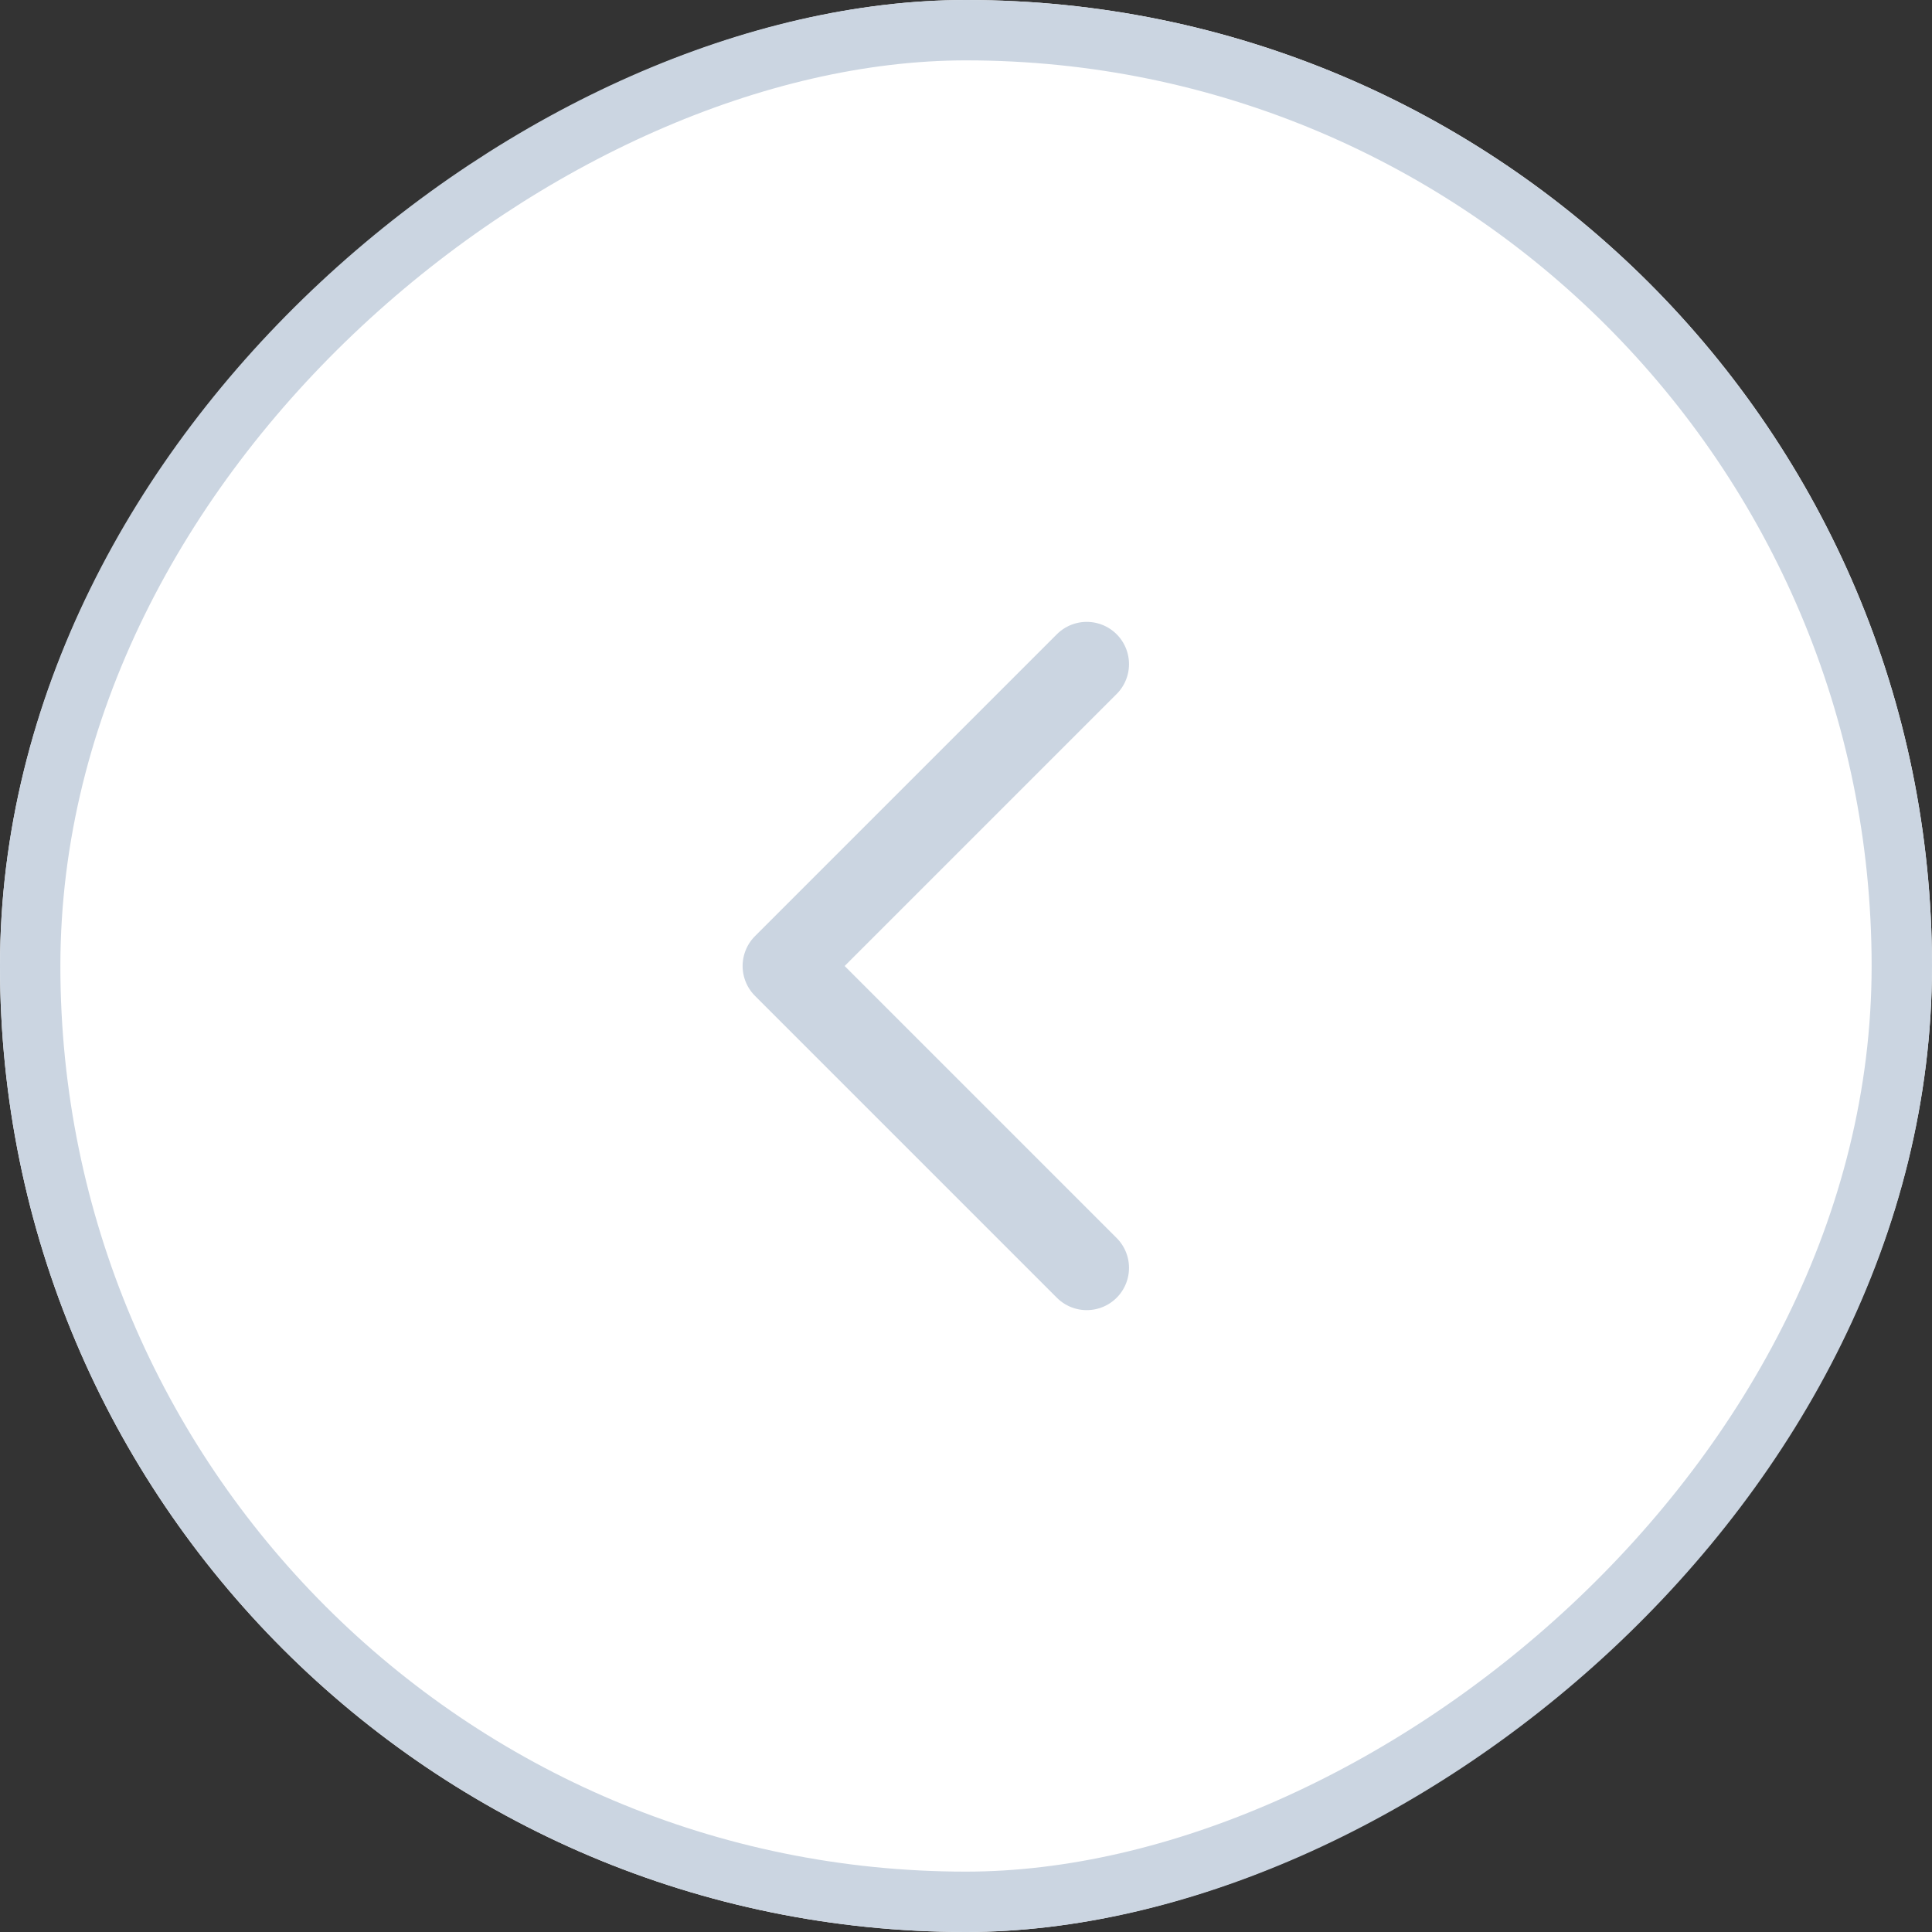 <svg width="32" height="32" viewBox="0 0 32 32" fill="none" xmlns="http://www.w3.org/2000/svg">
<rect x="0" y="0" width="32" height="32" fill="#333333" stroke="none"/>
<g clip-path="url(#clip0_591_8640)">
<rect y="32" width="32" height="32" rx="16" transform="rotate(-90 0 32)" fill="white"/>
<path d="M18 21L13 16L18 11" stroke="#CBD5E1" stroke-width="1.4" stroke-linecap="round" stroke-linejoin="round"/>
</g>
<rect x="0.5" y="31.5" width="31" height="31" rx="15.5" transform="rotate(-90 0.5 31.5)" stroke="#CBD5E1"/>
<defs>
<clipPath id="clip0_591_8640">
<rect y="32" width="32" height="32" rx="16" transform="rotate(-90 0 32)" fill="white"/>
</clipPath>
</defs>
</svg>
